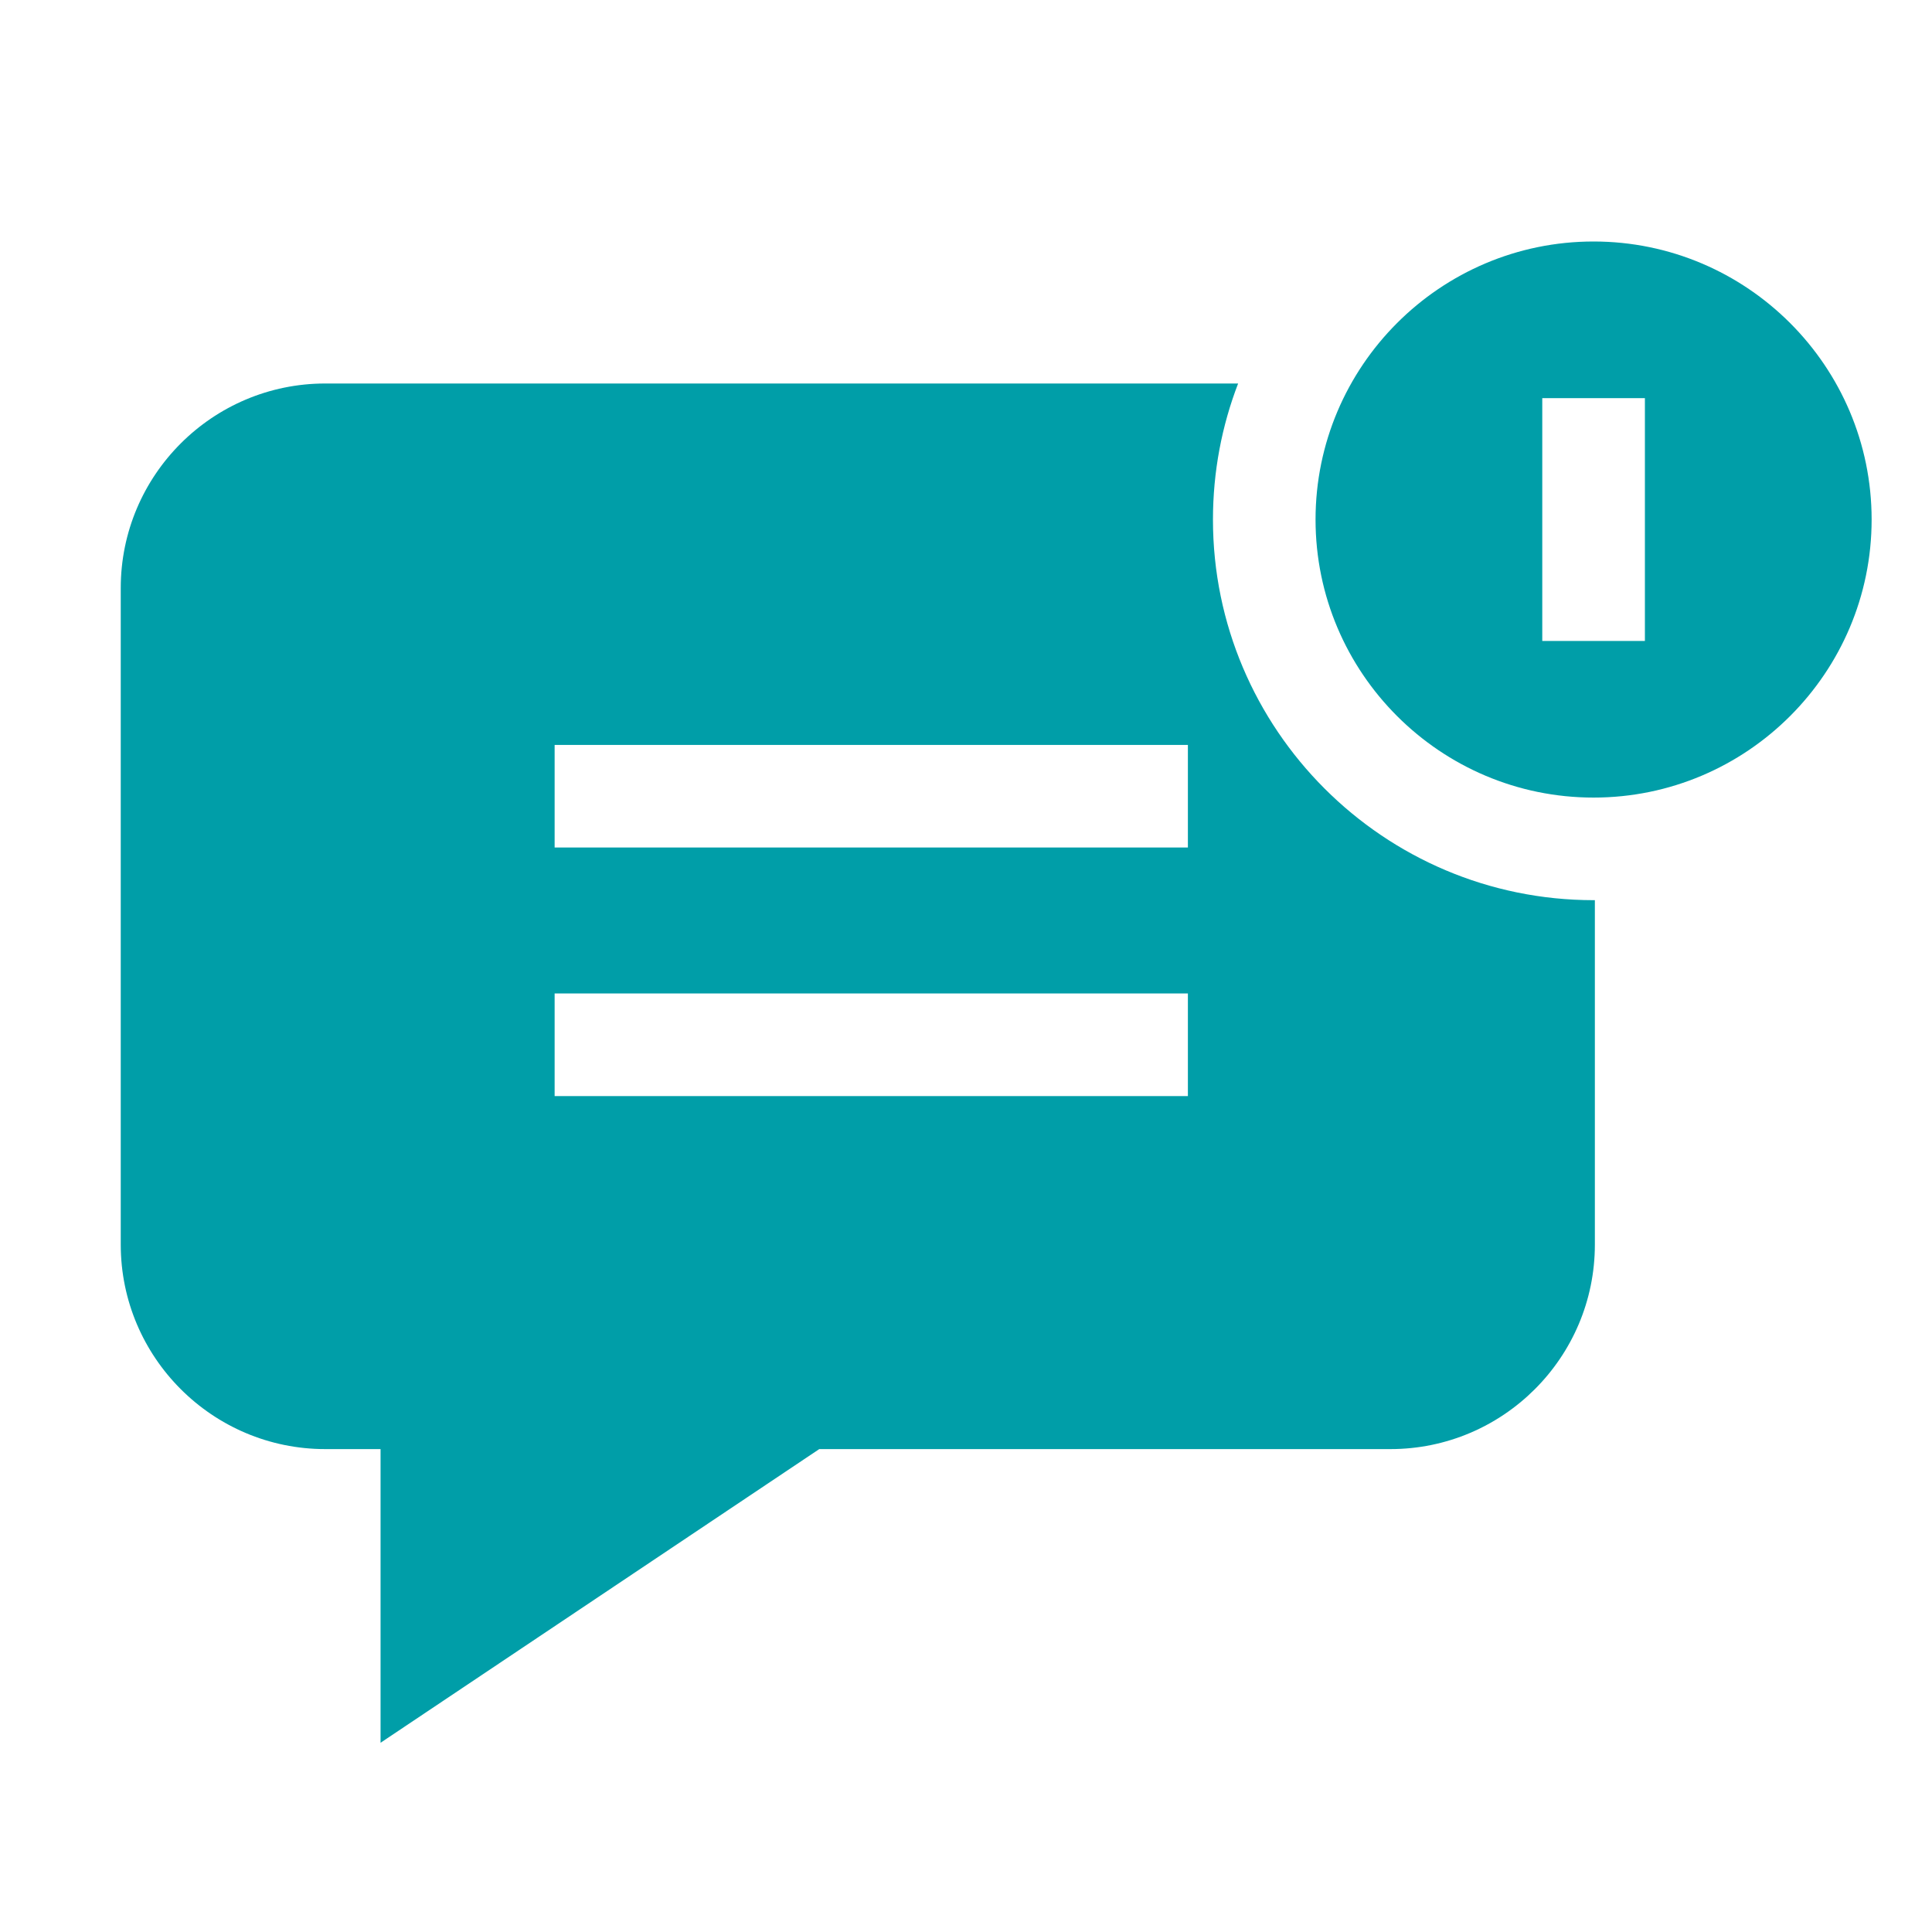 <svg width="40" height="40" viewBox="0 0 40 40" fill="none" xmlns="http://www.w3.org/2000/svg">
<path d="M32.993 16.513C36.168 16.513 38.75 13.931 38.75 10.757C38.75 7.583 36.168 5 32.993 5C29.819 5 27.237 7.583 27.237 10.757C27.237 13.931 29.819 16.513 32.993 16.513ZM31.931 8.243H34.056V13.27H31.931V8.243Z" fill="#009EA8"/>
<path d="M32.993 18.637C28.648 18.637 25.113 15.102 25.113 10.757C25.113 9.765 25.297 8.815 25.634 7.94H6.734C4.399 7.94 2.5 9.839 2.5 12.174V25.768C2.5 28.102 4.399 30.002 6.734 30.002H7.879V36.082L16.962 30.002H28.787C31.121 30.002 33.02 28.102 33.02 25.768V18.637L32.993 18.637V18.637ZM24.594 22.693H11.483V20.569H24.594V22.693ZM24.594 17.547H11.483V15.423H24.594V17.547Z" fill="#009EA8"/>
</svg>
